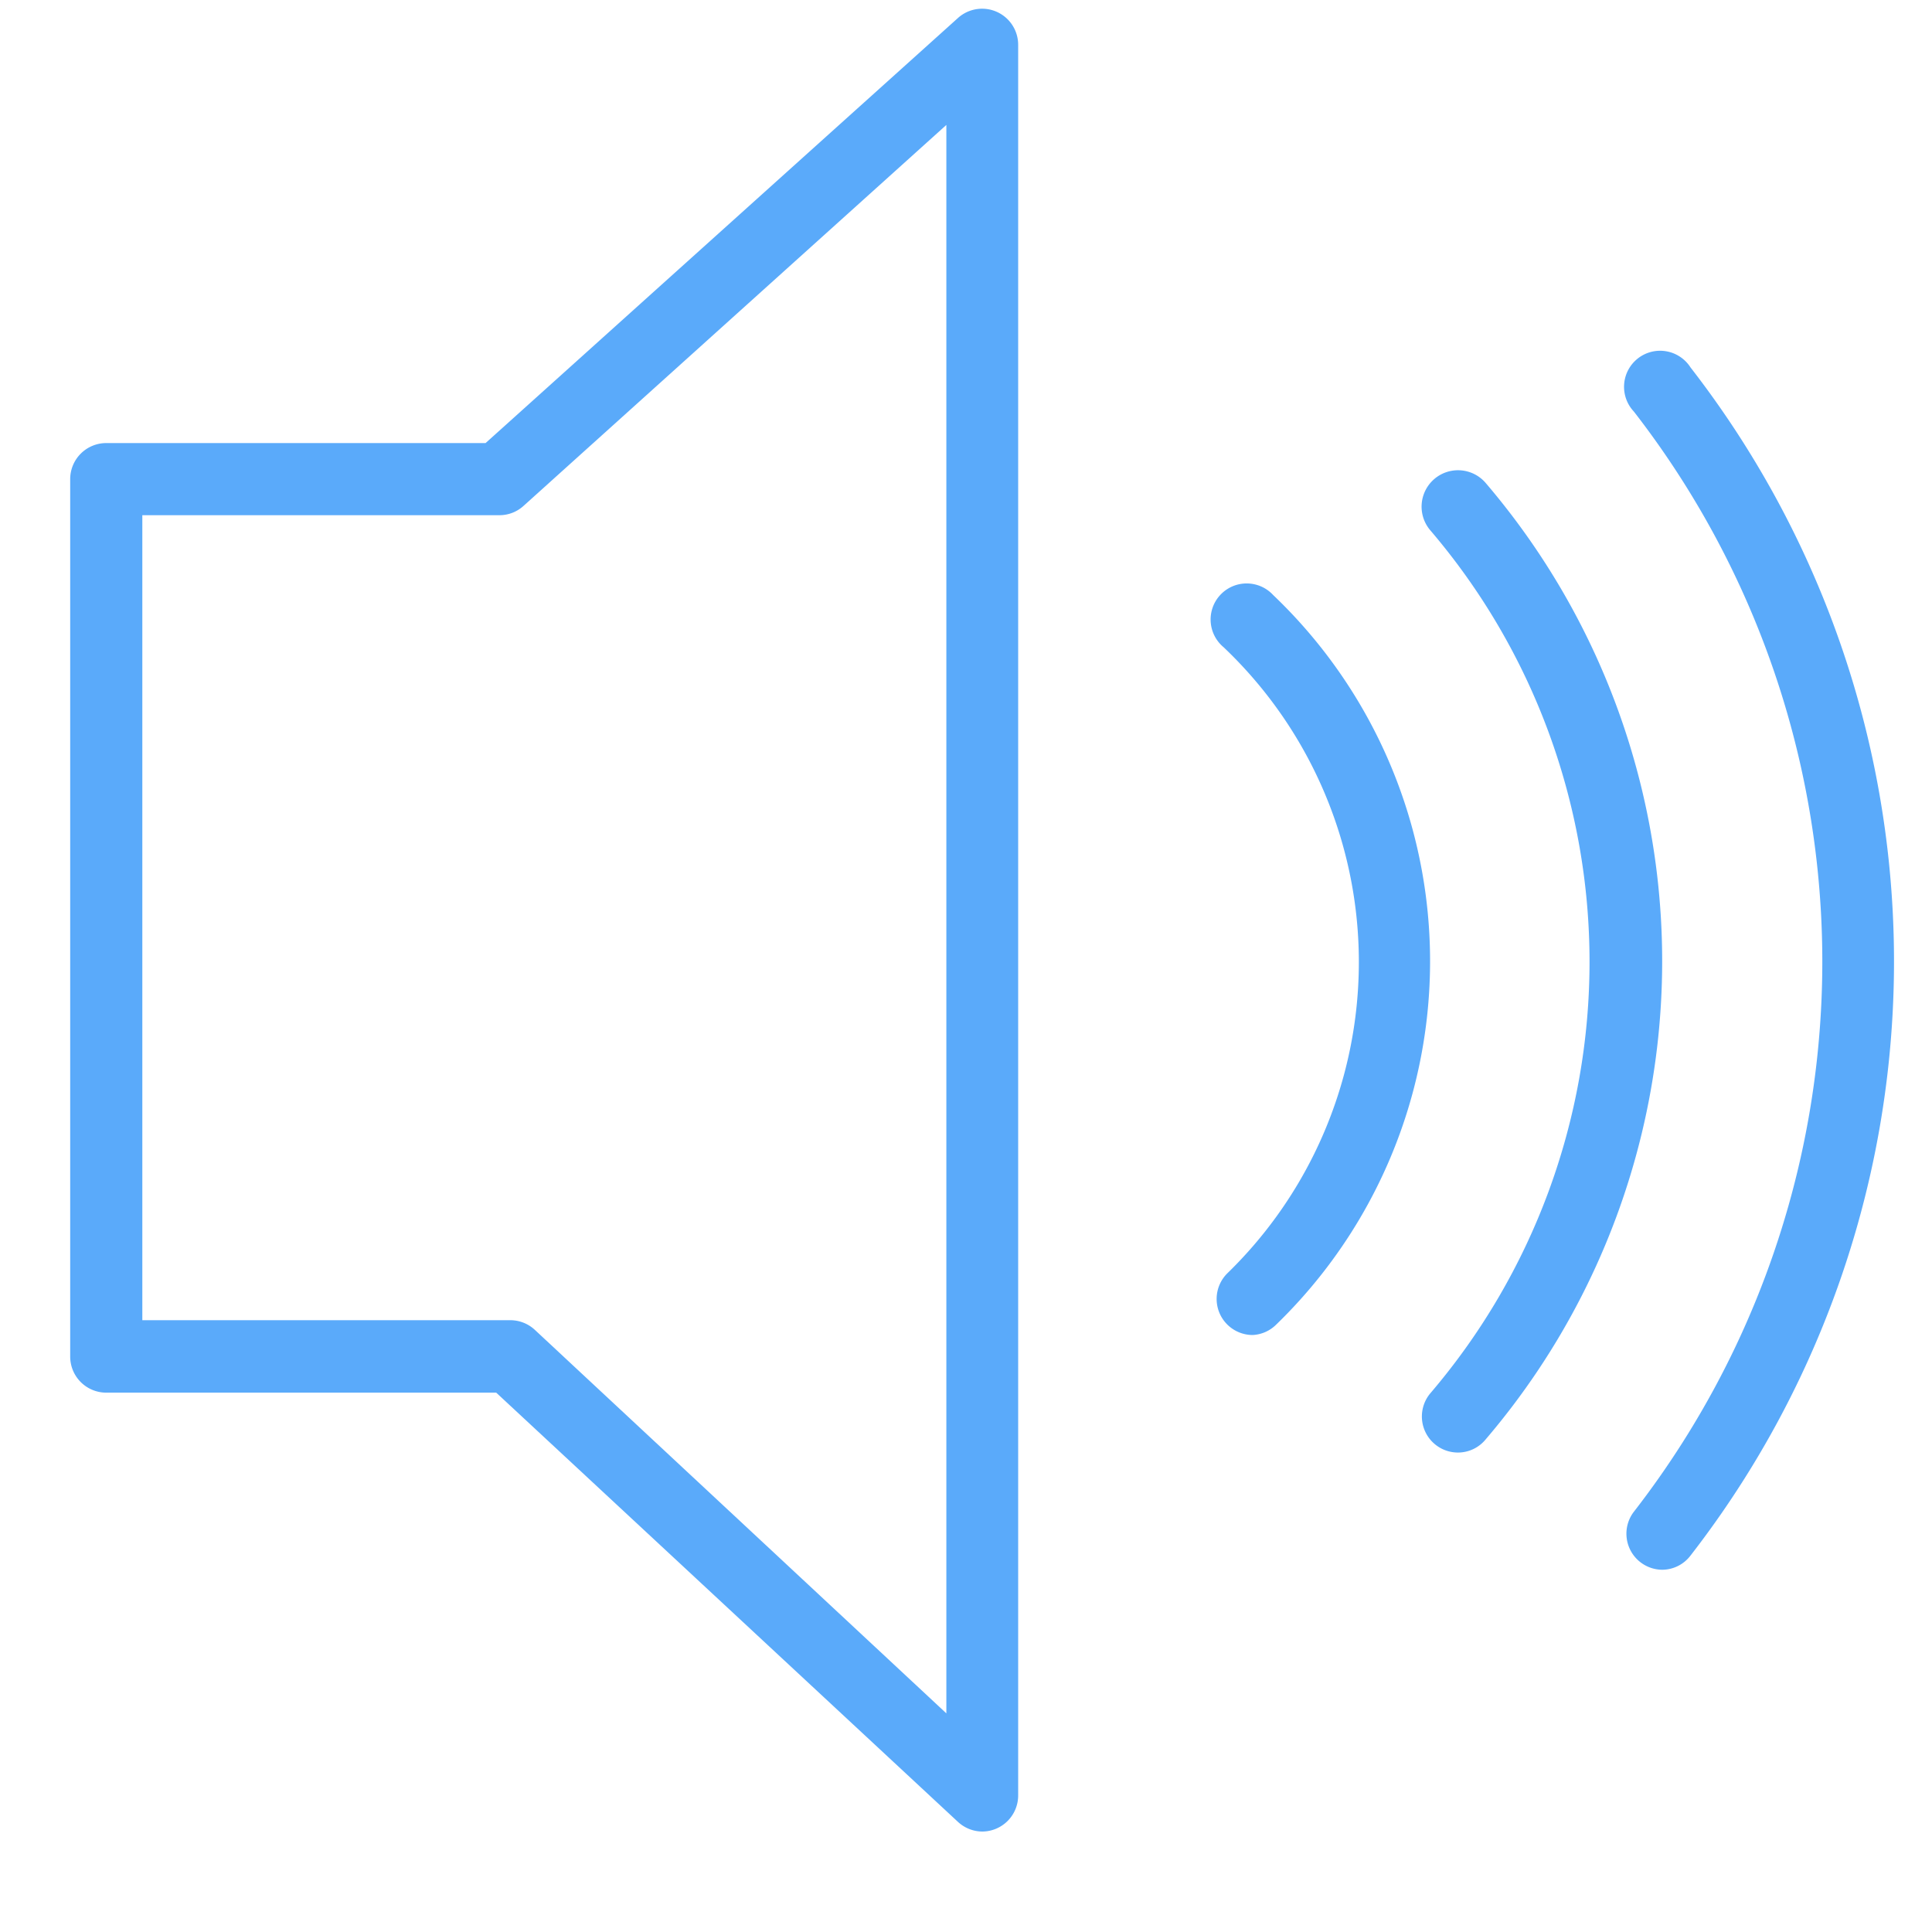 <svg id="locked" xmlns="http://www.w3.org/2000/svg" viewBox="0 0 60 60"><defs><style>.cls-1{fill:#5aaafa;}</style></defs><title>Atlas-Icons-v8 (Page 2)</title><g id="_Group_" data-name="&lt;Group&gt;"><g id="_Group_2" data-name="&lt;Group&gt;"><path class="cls-1" d="M38.9,41.46a1.12,1.12,0,0,1-.78-1.92A13.48,13.48,0,0,0,38,20.1a1.12,1.12,0,1,1,1.54-1.62,15.71,15.71,0,0,1,.09,22.66A1.11,1.11,0,0,1,38.9,41.46Z"/><path class="cls-1" d="M45.27,45.11a1.12,1.12,0,0,1-.85-1.84,20.63,20.63,0,0,0,0-26.8A1.12,1.12,0,0,1,46.14,15a22.86,22.86,0,0,1,0,29.7A1.11,1.11,0,0,1,45.27,45.11Z"/><path class="cls-1" d="M51.62,48.75a1.12,1.12,0,0,1-.88-1.8,27.86,27.86,0,0,0,0-34.17,1.12,1.12,0,1,1,1.76-1.37,30.09,30.09,0,0,1,0,36.9A1.11,1.11,0,0,1,51.62,48.75Z"/></g></g><path class="cls-1" d="M30.51,56.88a1.12,1.12,0,0,1-.76-0.3L15.41,43.25H3.3a1.12,1.12,0,0,1-1.12-1.12V14.88A1.12,1.12,0,0,1,3.3,13.76H15.08L29.76,0.55a1.12,1.12,0,0,1,1.86.83V55.77A1.12,1.12,0,0,1,30.51,56.88ZM4.42,41H15.85a1.12,1.12,0,0,1,.76.3L29.39,53.21V3.88L16.26,15.71a1.11,1.11,0,0,1-.75.29H4.42V41Z"/></svg>